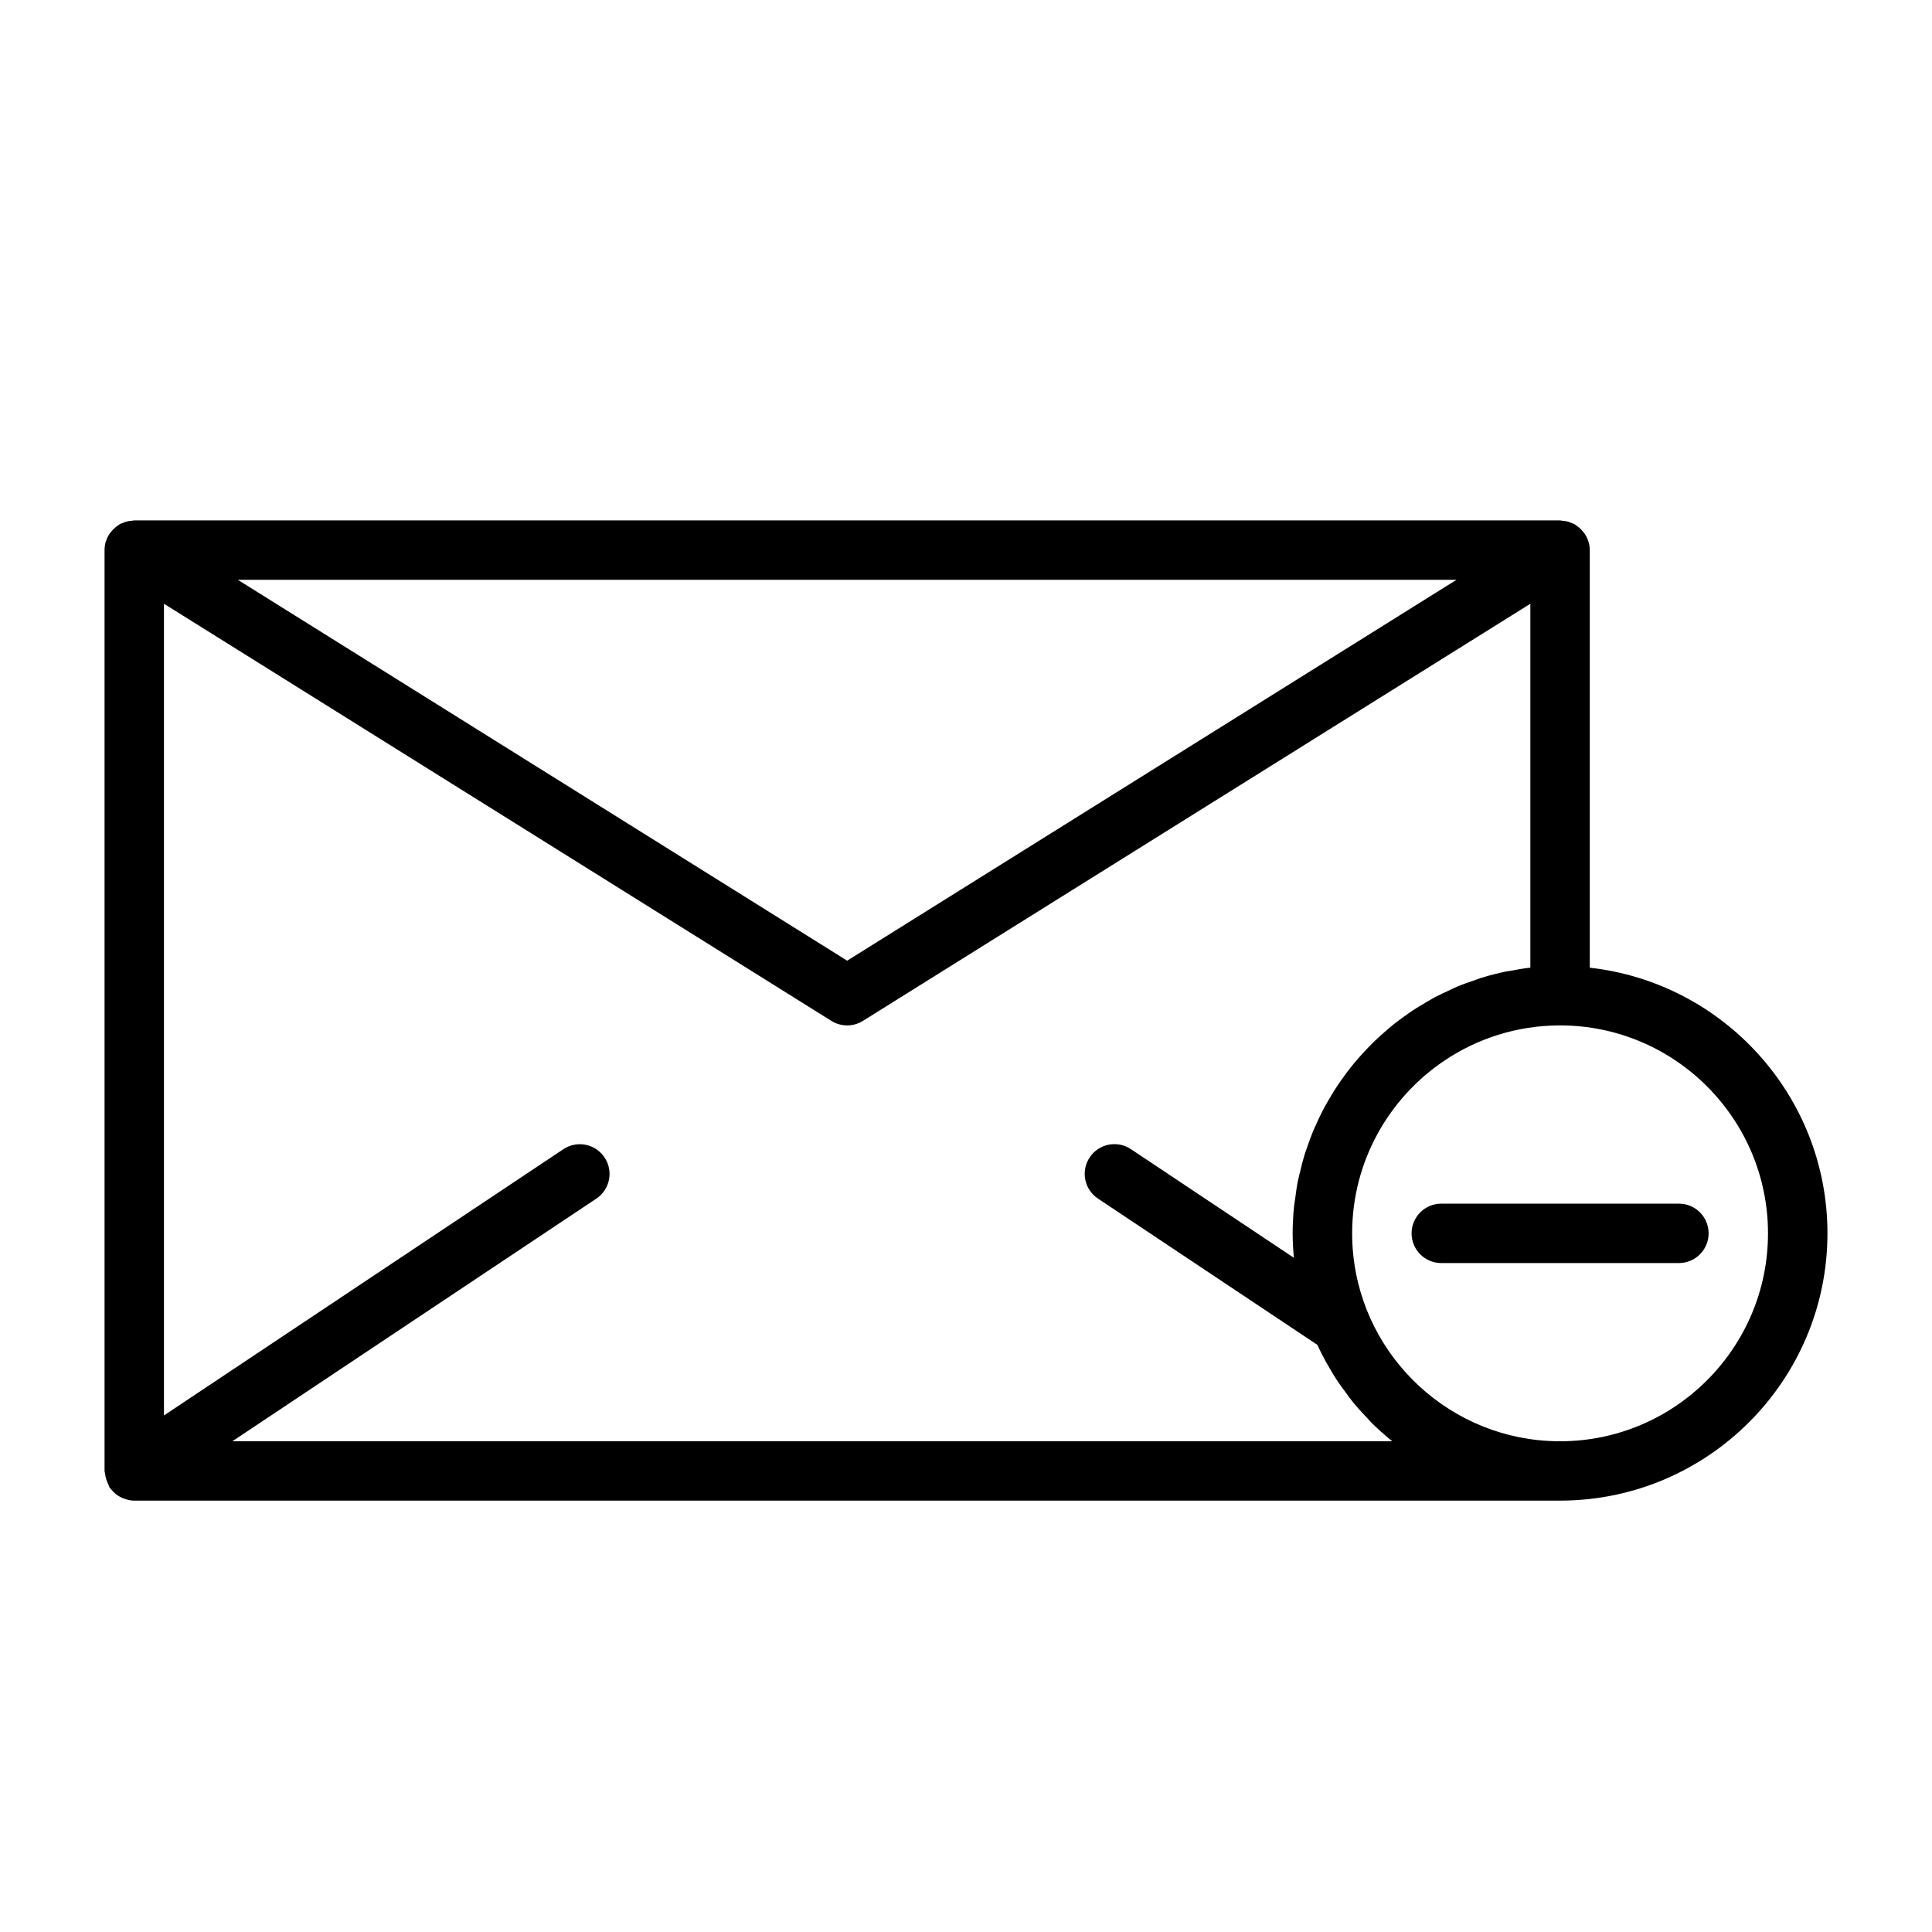 <?xml version="1.0" encoding="UTF-8"?>
<!-- Uploaded to: SVG Find, www.svgrepo.com, Generator: SVG Find Mixer Tools -->
<svg fill="#000000" width="800px" height="800px" version="1.1" viewBox="144 144 512 512" xmlns="http://www.w3.org/2000/svg">
 <g>
  <path d="m565.31 400.46v-110.68c0-0.73-0.109-1.457-0.309-2.141v-0.031c-0.016-0.07-0.07-0.117-0.086-0.18-0.211-0.676-0.52-1.316-0.906-1.906-0.148-0.227-0.316-0.418-0.488-0.621-0.316-0.395-0.652-0.762-1.047-1.094-0.234-0.195-0.48-0.371-0.723-0.535-0.172-0.117-0.324-0.27-0.504-0.371-0.242-0.141-0.52-0.195-0.789-0.309-0.27-0.109-0.52-0.227-0.812-0.316-0.582-0.172-1.172-0.262-1.777-0.293-0.141-0.012-0.273-0.074-0.434-0.074h-377.86c-0.156 0-0.293 0.062-0.449 0.07-0.598 0.031-1.188 0.117-1.777 0.293-0.285 0.086-0.535 0.203-0.812 0.316-0.262 0.109-0.535 0.164-0.789 0.309-0.18 0.102-0.332 0.262-0.496 0.371-0.262 0.164-0.496 0.348-0.73 0.543-0.395 0.332-0.73 0.691-1.047 1.086-0.164 0.203-0.34 0.395-0.488 0.621-0.387 0.59-0.684 1.219-0.898 1.891-0.023 0.07-0.07 0.125-0.094 0.195v0.031c-0.18 0.688-0.289 1.414-0.289 2.144v244.03c0 0.242 0.117 0.457 0.141 0.691 0.047 0.535 0.156 1.031 0.316 1.559 0.164 0.52 0.348 0.992 0.598 1.465 0.117 0.211 0.133 0.449 0.27 0.652 0.227 0.34 0.512 0.613 0.789 0.906 0.117 0.125 0.203 0.27 0.34 0.387 0.645 0.621 1.379 1.102 2.164 1.465 0.164 0.078 0.348 0.133 0.52 0.195 0.875 0.324 1.781 0.555 2.719 0.555h0.016 377.86 0.156c0.016 0 0.031-0.008 0.055-0.008 38.969-0.117 70.641-31.844 70.641-70.84 0-36.402-27.609-66.449-62.977-70.383zm-358.28-102.8h322.95l-161.47 100.93zm305.92 228.29h-307.37l96.449-64.297c3.621-2.41 4.598-7.297 2.18-10.918-2.41-3.613-7.289-4.606-10.918-2.18l-105.84 70.555v-215.11l176.88 110.55c1.277 0.793 2.727 1.195 4.176 1.195s2.898-0.402 4.172-1.195l176.88-110.55v96.434c-1.746 0.188-3.449 0.496-5.148 0.82-0.441 0.078-0.883 0.117-1.309 0.203-2.227 0.465-4.418 1.023-6.566 1.691-0.637 0.195-1.242 0.457-1.875 0.668-1.488 0.504-2.977 1.016-4.426 1.621-0.812 0.34-1.574 0.73-2.363 1.102-1.227 0.566-2.465 1.125-3.644 1.754-0.828 0.441-1.621 0.938-2.434 1.41-1.102 0.645-2.195 1.281-3.258 1.977-0.812 0.527-1.582 1.109-2.371 1.668-1 0.715-2 1.441-2.961 2.211-0.77 0.613-1.504 1.266-2.25 1.914-0.906 0.797-1.801 1.598-2.684 2.441-0.715 0.691-1.41 1.41-2.094 2.133-0.828 0.867-1.637 1.754-2.426 2.66-0.652 0.754-1.289 1.527-1.914 2.312-0.738 0.945-1.465 1.898-2.148 2.883-0.582 0.82-1.148 1.637-1.699 2.481-0.66 1.016-1.273 2.055-1.883 3.109-0.496 0.859-1 1.723-1.465 2.613-0.574 1.086-1.094 2.203-1.605 3.328-0.418 0.898-0.828 1.785-1.203 2.699-0.48 1.164-0.891 2.371-1.316 3.574-0.316 0.914-0.652 1.82-0.93 2.754-0.387 1.281-0.691 2.59-1.008 3.898-0.211 0.891-0.465 1.77-0.645 2.676-0.293 1.48-0.488 2.984-0.684 4.488-0.102 0.77-0.25 1.535-0.332 2.312-0.219 2.289-0.348 4.598-0.355 6.941v0.055 0.023c0 2.188 0.133 4.336 0.332 6.481l-43.195-28.797c-3.637-2.426-8.508-1.434-10.918 2.18-2.418 3.613-1.441 8.508 2.18 10.918l58.145 38.762c0.418 0.898 0.836 1.785 1.289 2.66 0.676 1.324 1.418 2.613 2.172 3.891 0.496 0.844 0.984 1.684 1.52 2.504 0.859 1.324 1.793 2.59 2.738 3.84 0.52 0.691 1.016 1.418 1.559 2.094 1.25 1.543 2.59 3.016 3.977 4.449 0.309 0.332 0.582 0.676 0.898 1 1.715 1.715 3.512 3.328 5.391 4.863 0.117 0.086 0.203 0.172 0.297 0.25zm44.484 0c-1.898 0-3.769-0.094-5.629-0.285-27.738-2.832-49.473-26.336-49.473-54.816 0-18.996 9.66-35.77 24.316-45.68 8.801-5.953 19.395-9.426 30.785-9.426 30.379 0 55.105 24.727 55.105 55.105 0 30.387-24.727 55.102-55.105 55.102z"/>
  <path d="m588.93 462.98h-62.977c-4.344 0-7.871 3.527-7.871 7.871s3.519 7.871 7.871 7.871h62.977c4.344 0 7.871-3.527 7.871-7.871 0.004-4.348-3.516-7.871-7.871-7.871z"/>
 </g>
</svg>